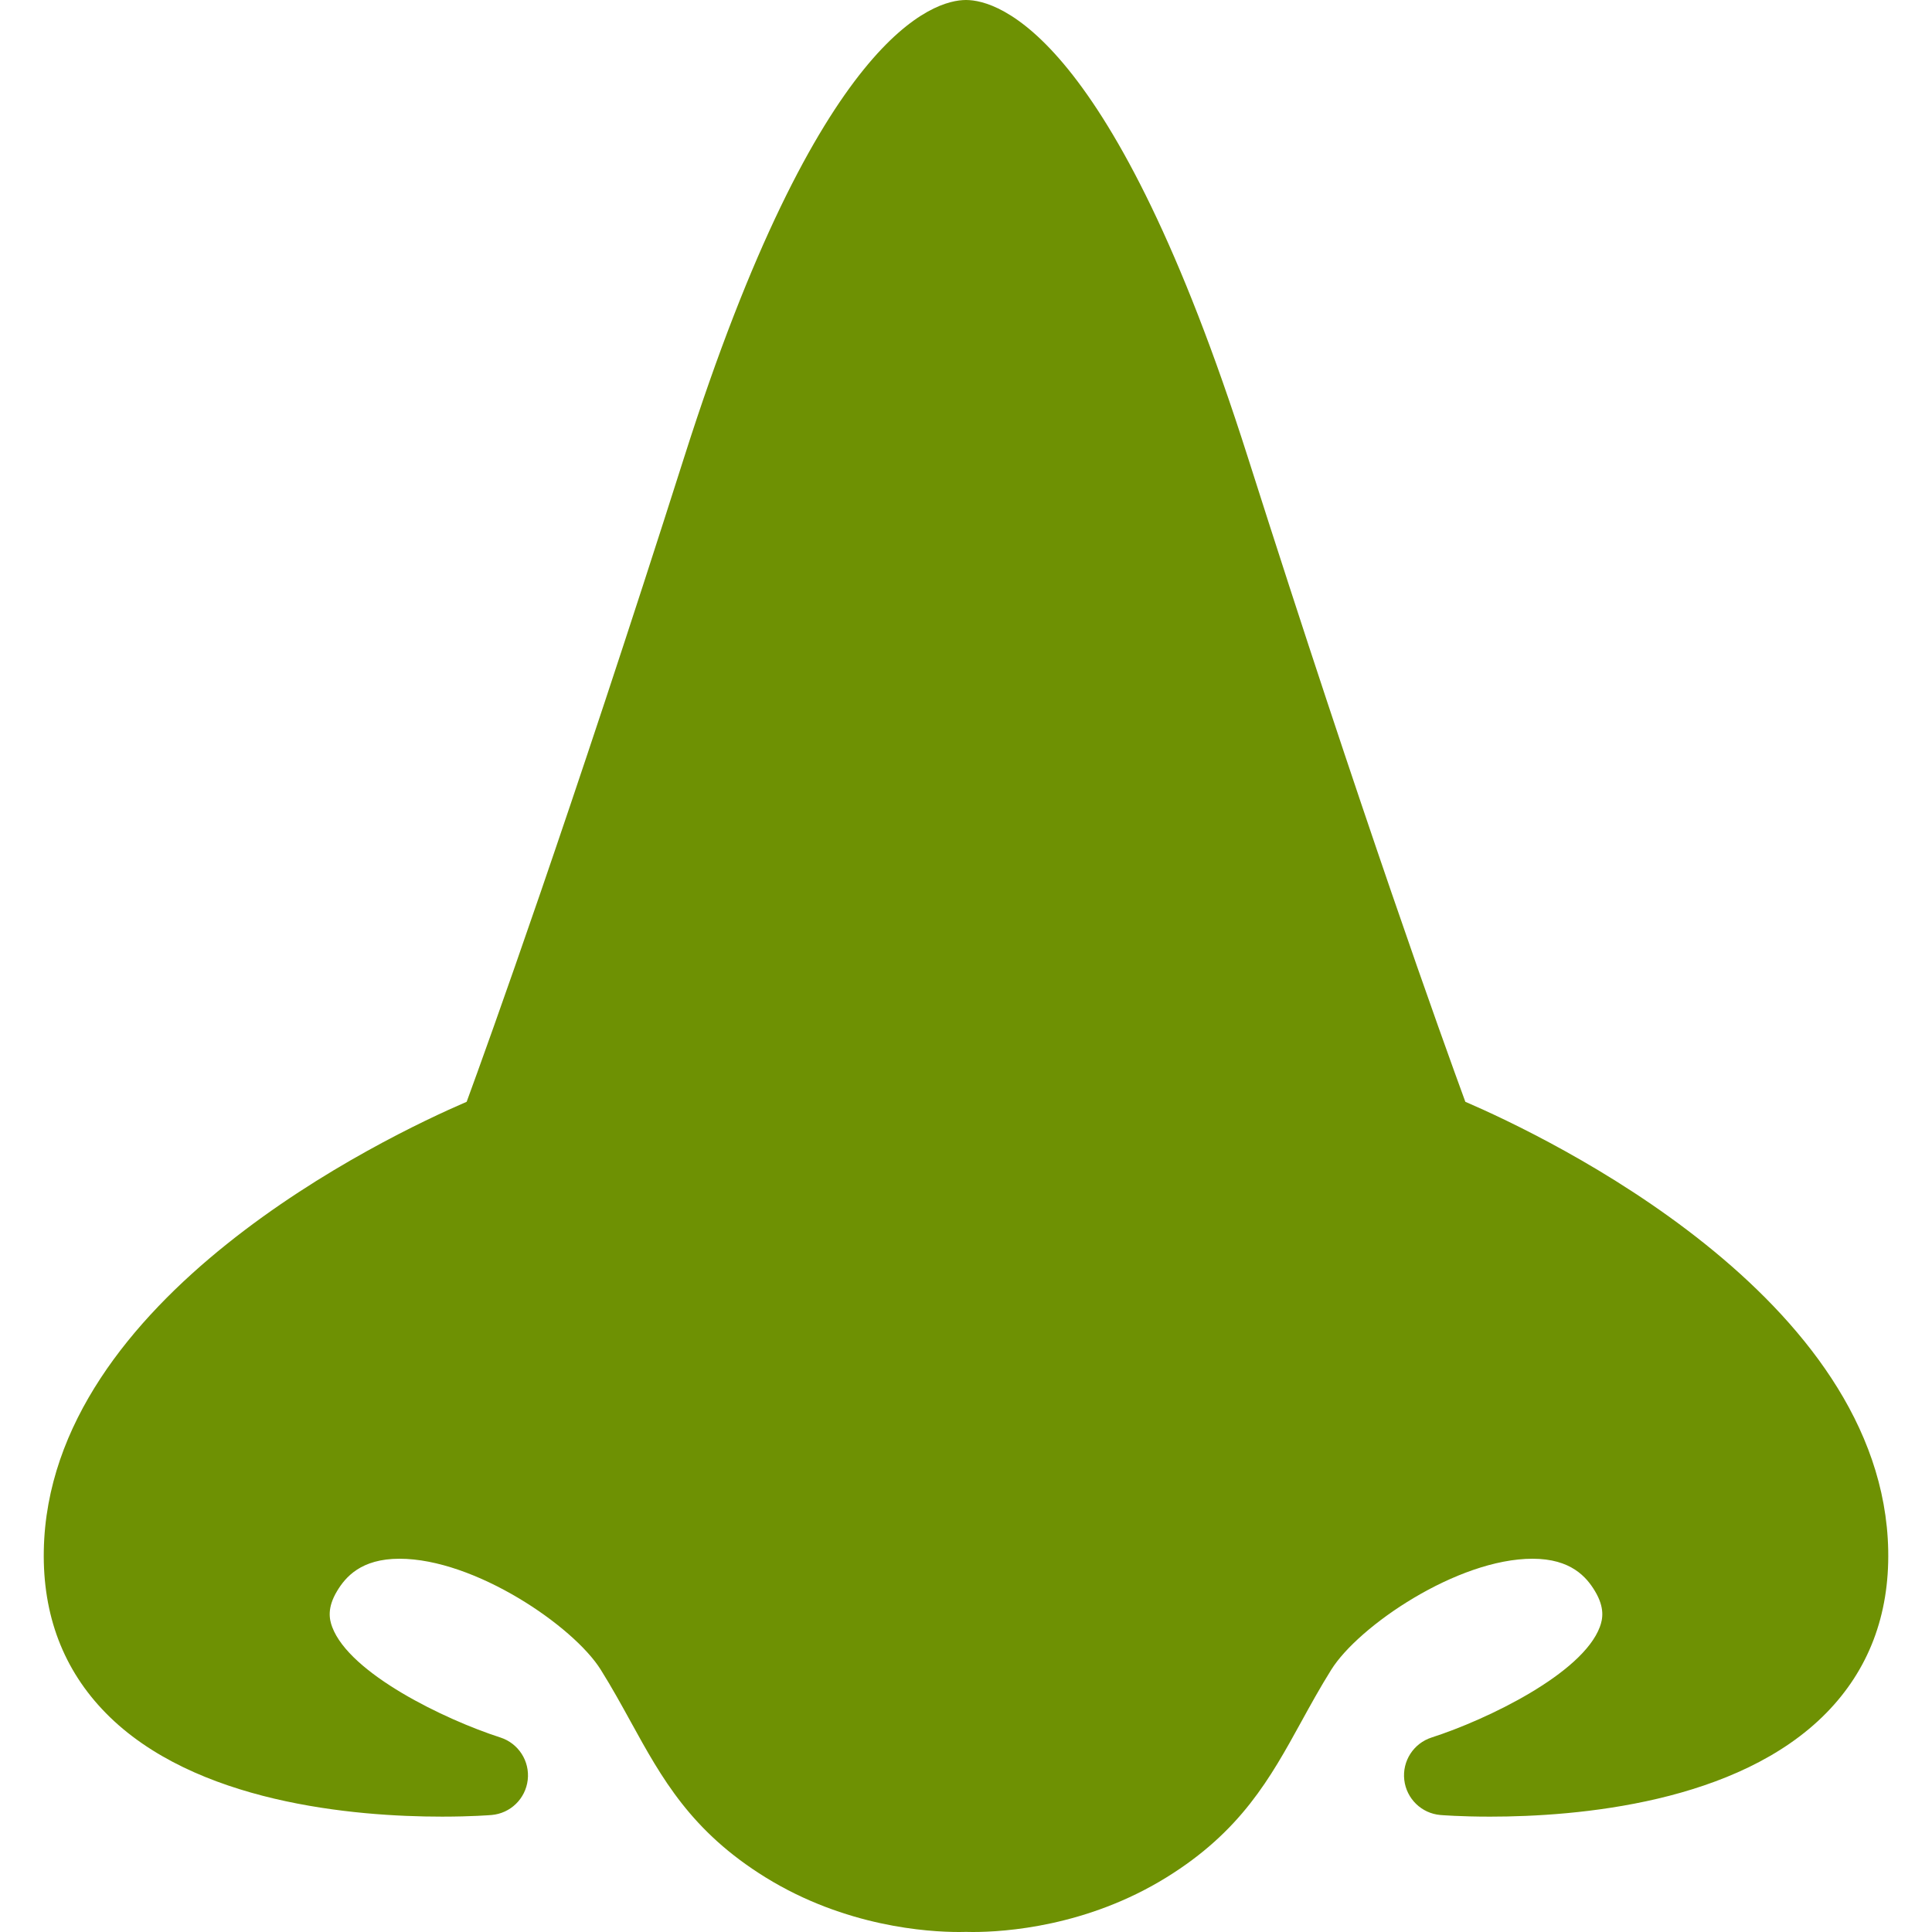 <?xml version="1.0" encoding="iso-8859-1"?>
<!-- Generator: Adobe Illustrator 17.1.0, SVG Export Plug-In . SVG Version: 6.00 Build 0)  -->
<!DOCTYPE svg PUBLIC "-//W3C//DTD SVG 1.1//EN" "http://www.w3.org/Graphics/SVG/1.1/DTD/svg11.dtd">
<svg xmlns="http://www.w3.org/2000/svg" xmlns:xlink="http://www.w3.org/1999/xlink" version="1.1" id="Capa_1" x="0px" y="0px" viewBox="0 0 194.286 194.286" style="enable-background:new 0 0 194.286 194.286;" xml:space="preserve" width="512px" height="512px">
<path d="M147.357,110.798c-2.204-6.012-10.344-28.585-21.889-64.867C111.908,3.312,100.359,0,97.143,0S82.378,3.312,68.818,45.931  c-11.539,36.263-19.684,58.852-21.889,64.867c-8.143,3.51-42.044,19.644-42.524,45.11c-0.123,6.515,1.975,12.019,6.233,16.358  c8.896,9.066,25.008,10.419,33.82,10.419c2.973,0,4.891-0.157,4.971-0.164c1.9-0.159,3.422-1.636,3.64-3.53  s-0.933-3.679-2.748-4.264c-5.605-1.808-15.154-6.423-16.914-11.111c-0.301-0.802-0.517-1.937,0.489-3.614  c0.838-1.396,2.4-3.252,6.275-3.252c7.57,0,17.499,6.769,20.242,11.159c1.128,1.804,2.092,3.558,3.025,5.253  c3.112,5.657,6.052,11,13.561,15.641c8.008,4.949,16.273,5.483,19.455,5.483c0.304,0,0.536-0.005,0.69-0.01  c0.153,0.005,0.386,0.01,0.69,0.01c3.182,0,11.447-0.534,19.455-5.483c7.509-4.64,10.449-9.984,13.561-15.641  c0.933-1.695,1.897-3.449,3.025-5.253c2.743-4.39,12.671-11.159,20.242-11.159c3.875,0,5.437,1.856,6.274,3.252  c1.007,1.677,0.79,2.813,0.489,3.615c-1.76,4.688-11.309,9.303-16.911,11.109c-1.816,0.583-2.969,2.367-2.752,4.263  s1.741,3.375,3.642,3.533c0.081,0.006,2,0.164,4.971,0.164c0.001,0,0.001,0,0.002,0c8.813,0,24.922-1.354,33.818-10.419  c4.259-4.34,6.356-9.844,6.233-16.359C189.401,130.442,155.5,114.308,147.357,110.798z" fill="#6e9103"/>
<g>
</g>
<g>
</g>
<g>
</g>
<g>
</g>
<g>
</g>
<g>
</g>
<g>
</g>
<g>
</g>
<g>
</g>
<g>
</g>
<g>
</g>
<g>
</g>
<g>
</g>
<g>
</g>
<g>
</g>
</svg>
